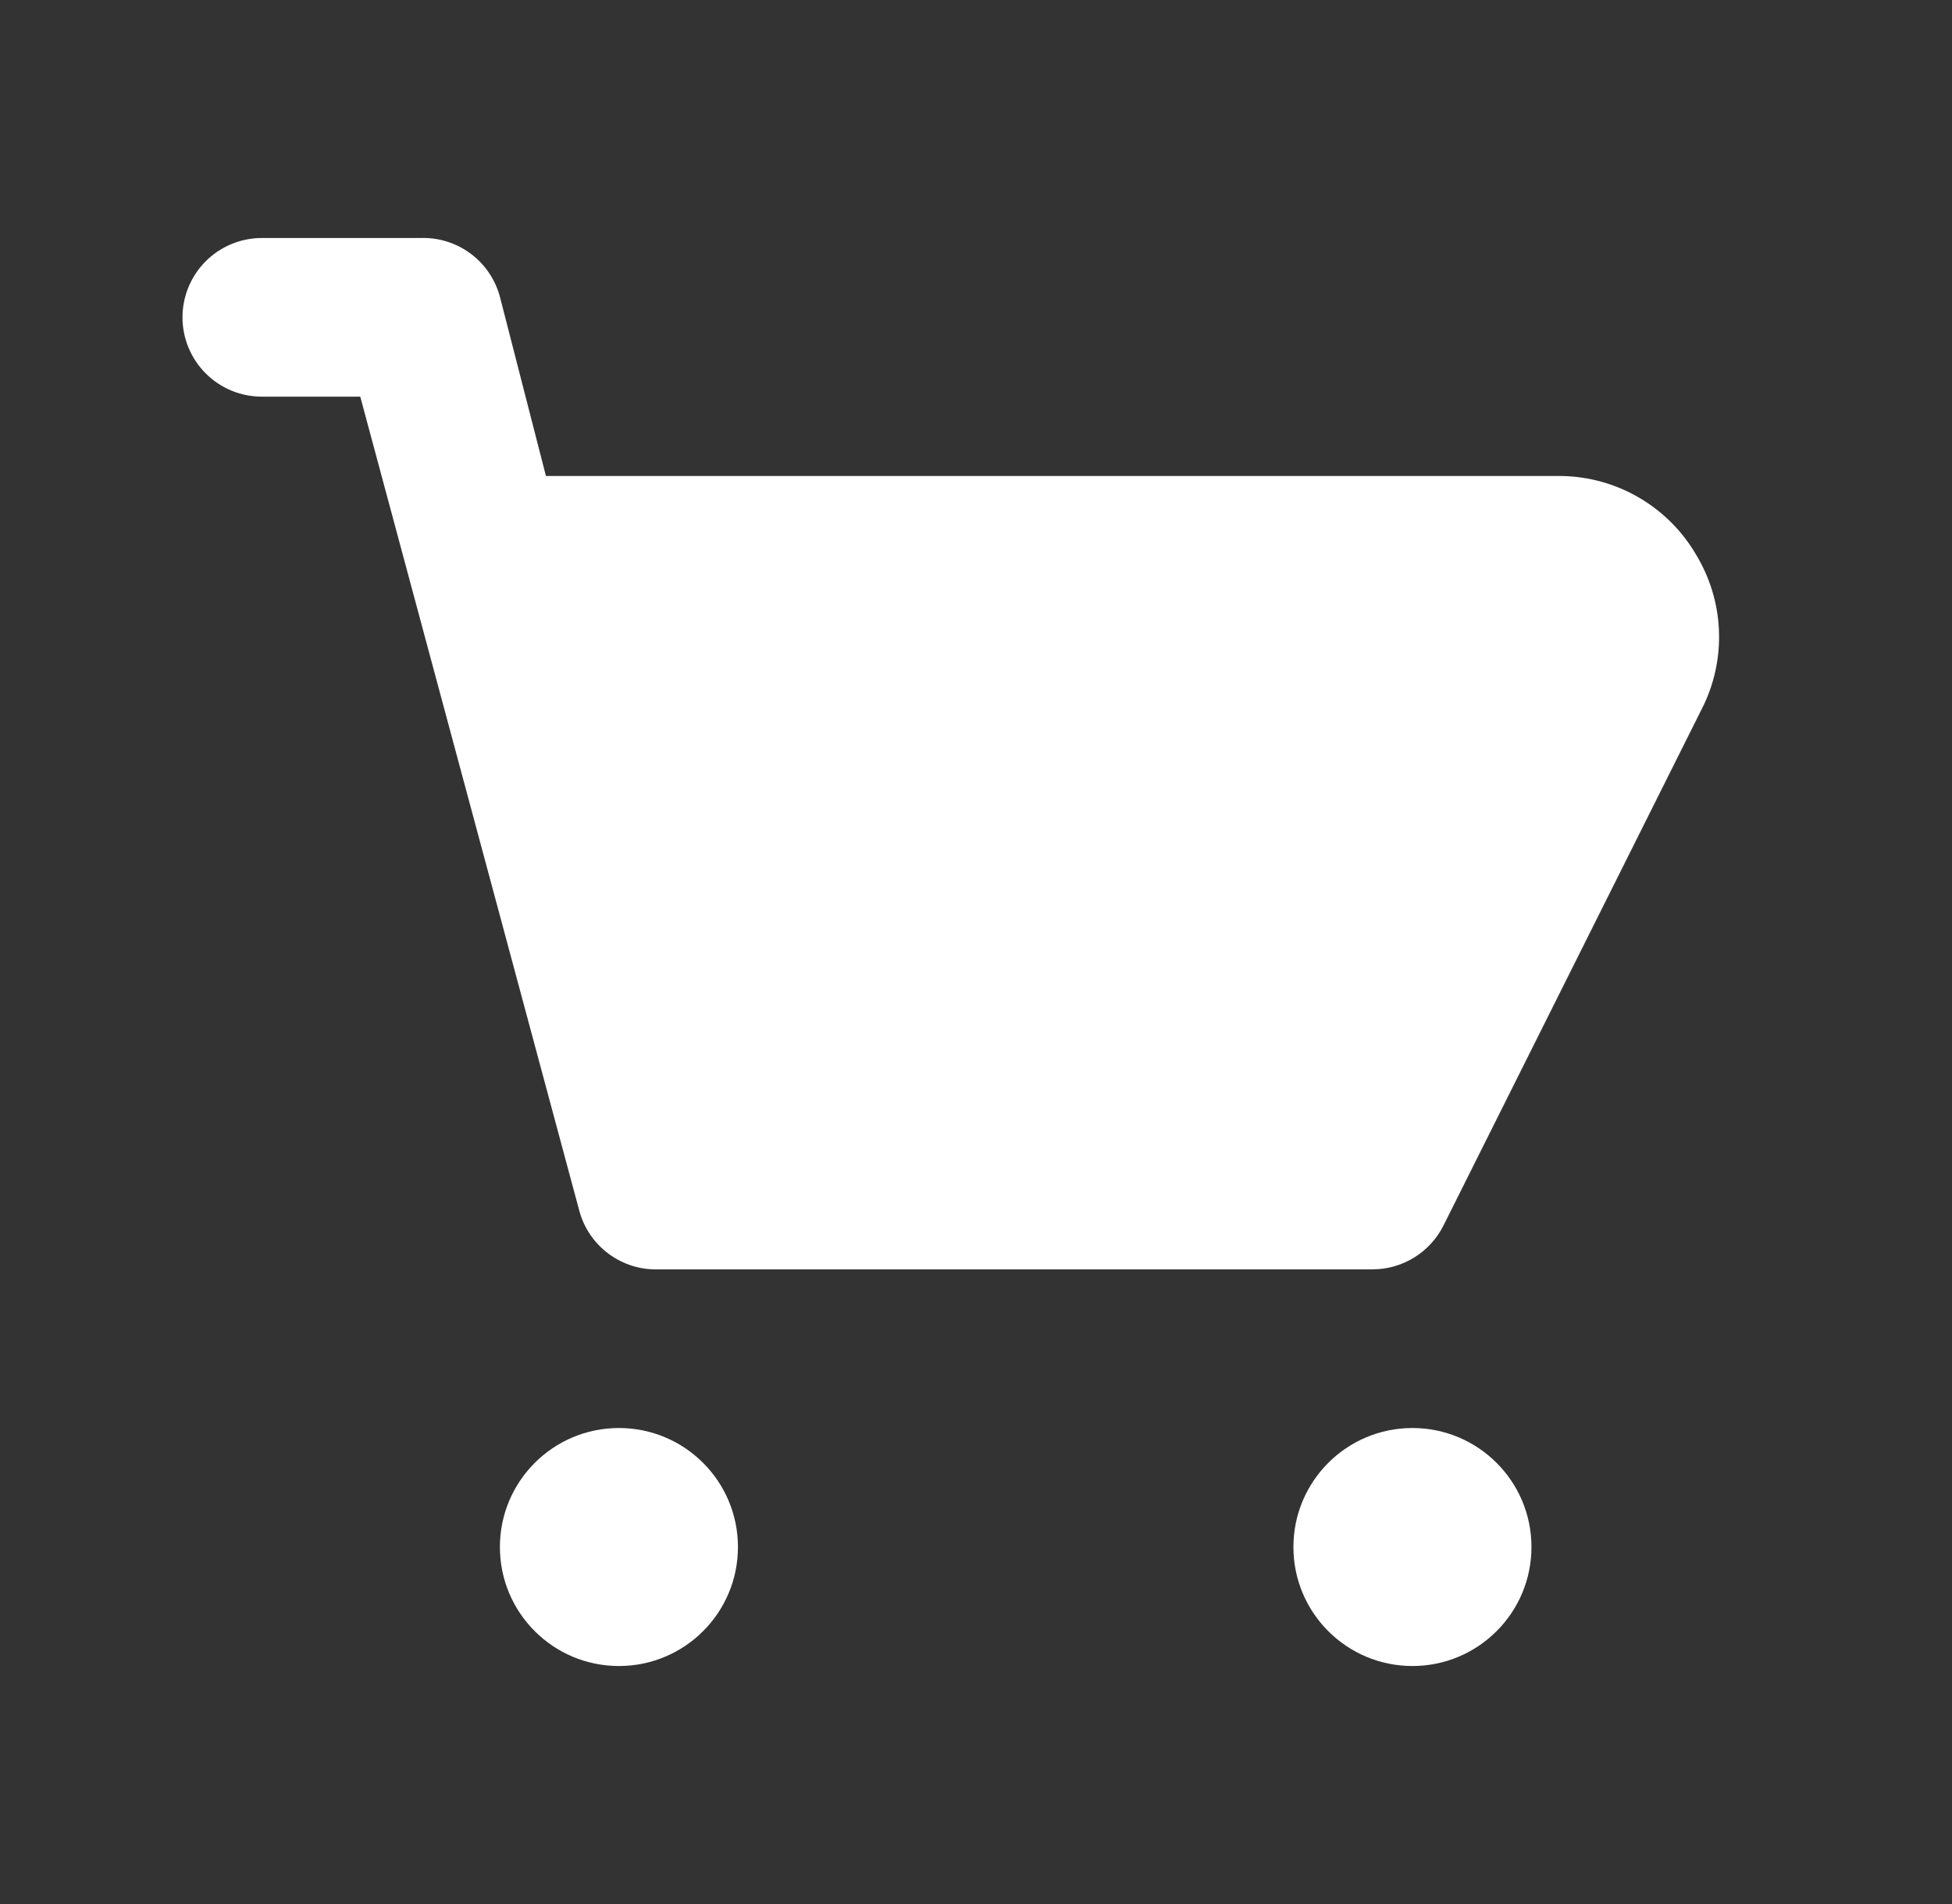 <svg width="41" height="40" viewBox="0 0 41 40" fill="none" xmlns="http://www.w3.org/2000/svg">
<rect x="0" y="0" width="41" height="40" fill="#333333" stroke="none"/>
<path d="M35.633 11.667C35.345 11.168 34.933 10.752 34.436 10.46C33.94 10.168 33.376 10.009 32.8 10H11.467L10.5 6.233C10.402 5.87 10.184 5.55 9.882 5.326C9.579 5.102 9.21 4.987 8.833 5H5.5C5.058 5 4.634 5.176 4.321 5.488C4.009 5.801 3.833 6.225 3.833 6.667C3.833 7.109 4.009 7.533 4.321 7.845C4.634 8.158 5.058 8.333 5.5 8.333H7.567L12.167 25.433C12.264 25.797 12.482 26.117 12.785 26.341C13.087 26.565 13.457 26.68 13.833 26.667H28.833C29.141 26.666 29.442 26.58 29.704 26.418C29.966 26.256 30.178 26.025 30.317 25.75L35.783 14.817C36.02 14.32 36.13 13.773 36.104 13.223C36.078 12.673 35.916 12.139 35.633 11.667Z" fill="white"/>
<path d="M13 35C14.381 35 15.5 33.881 15.5 32.5C15.5 31.119 14.381 30 13 30C11.619 30 10.5 31.119 10.5 32.5C10.5 33.881 11.619 35 13 35Z" fill="white"/>
<path d="M29.667 35C31.047 35 32.167 33.881 32.167 32.5C32.167 31.119 31.047 30 29.667 30C28.286 30 27.167 31.119 27.167 32.5C27.167 33.881 28.286 35 29.667 35Z" fill="white"/>
</svg>
